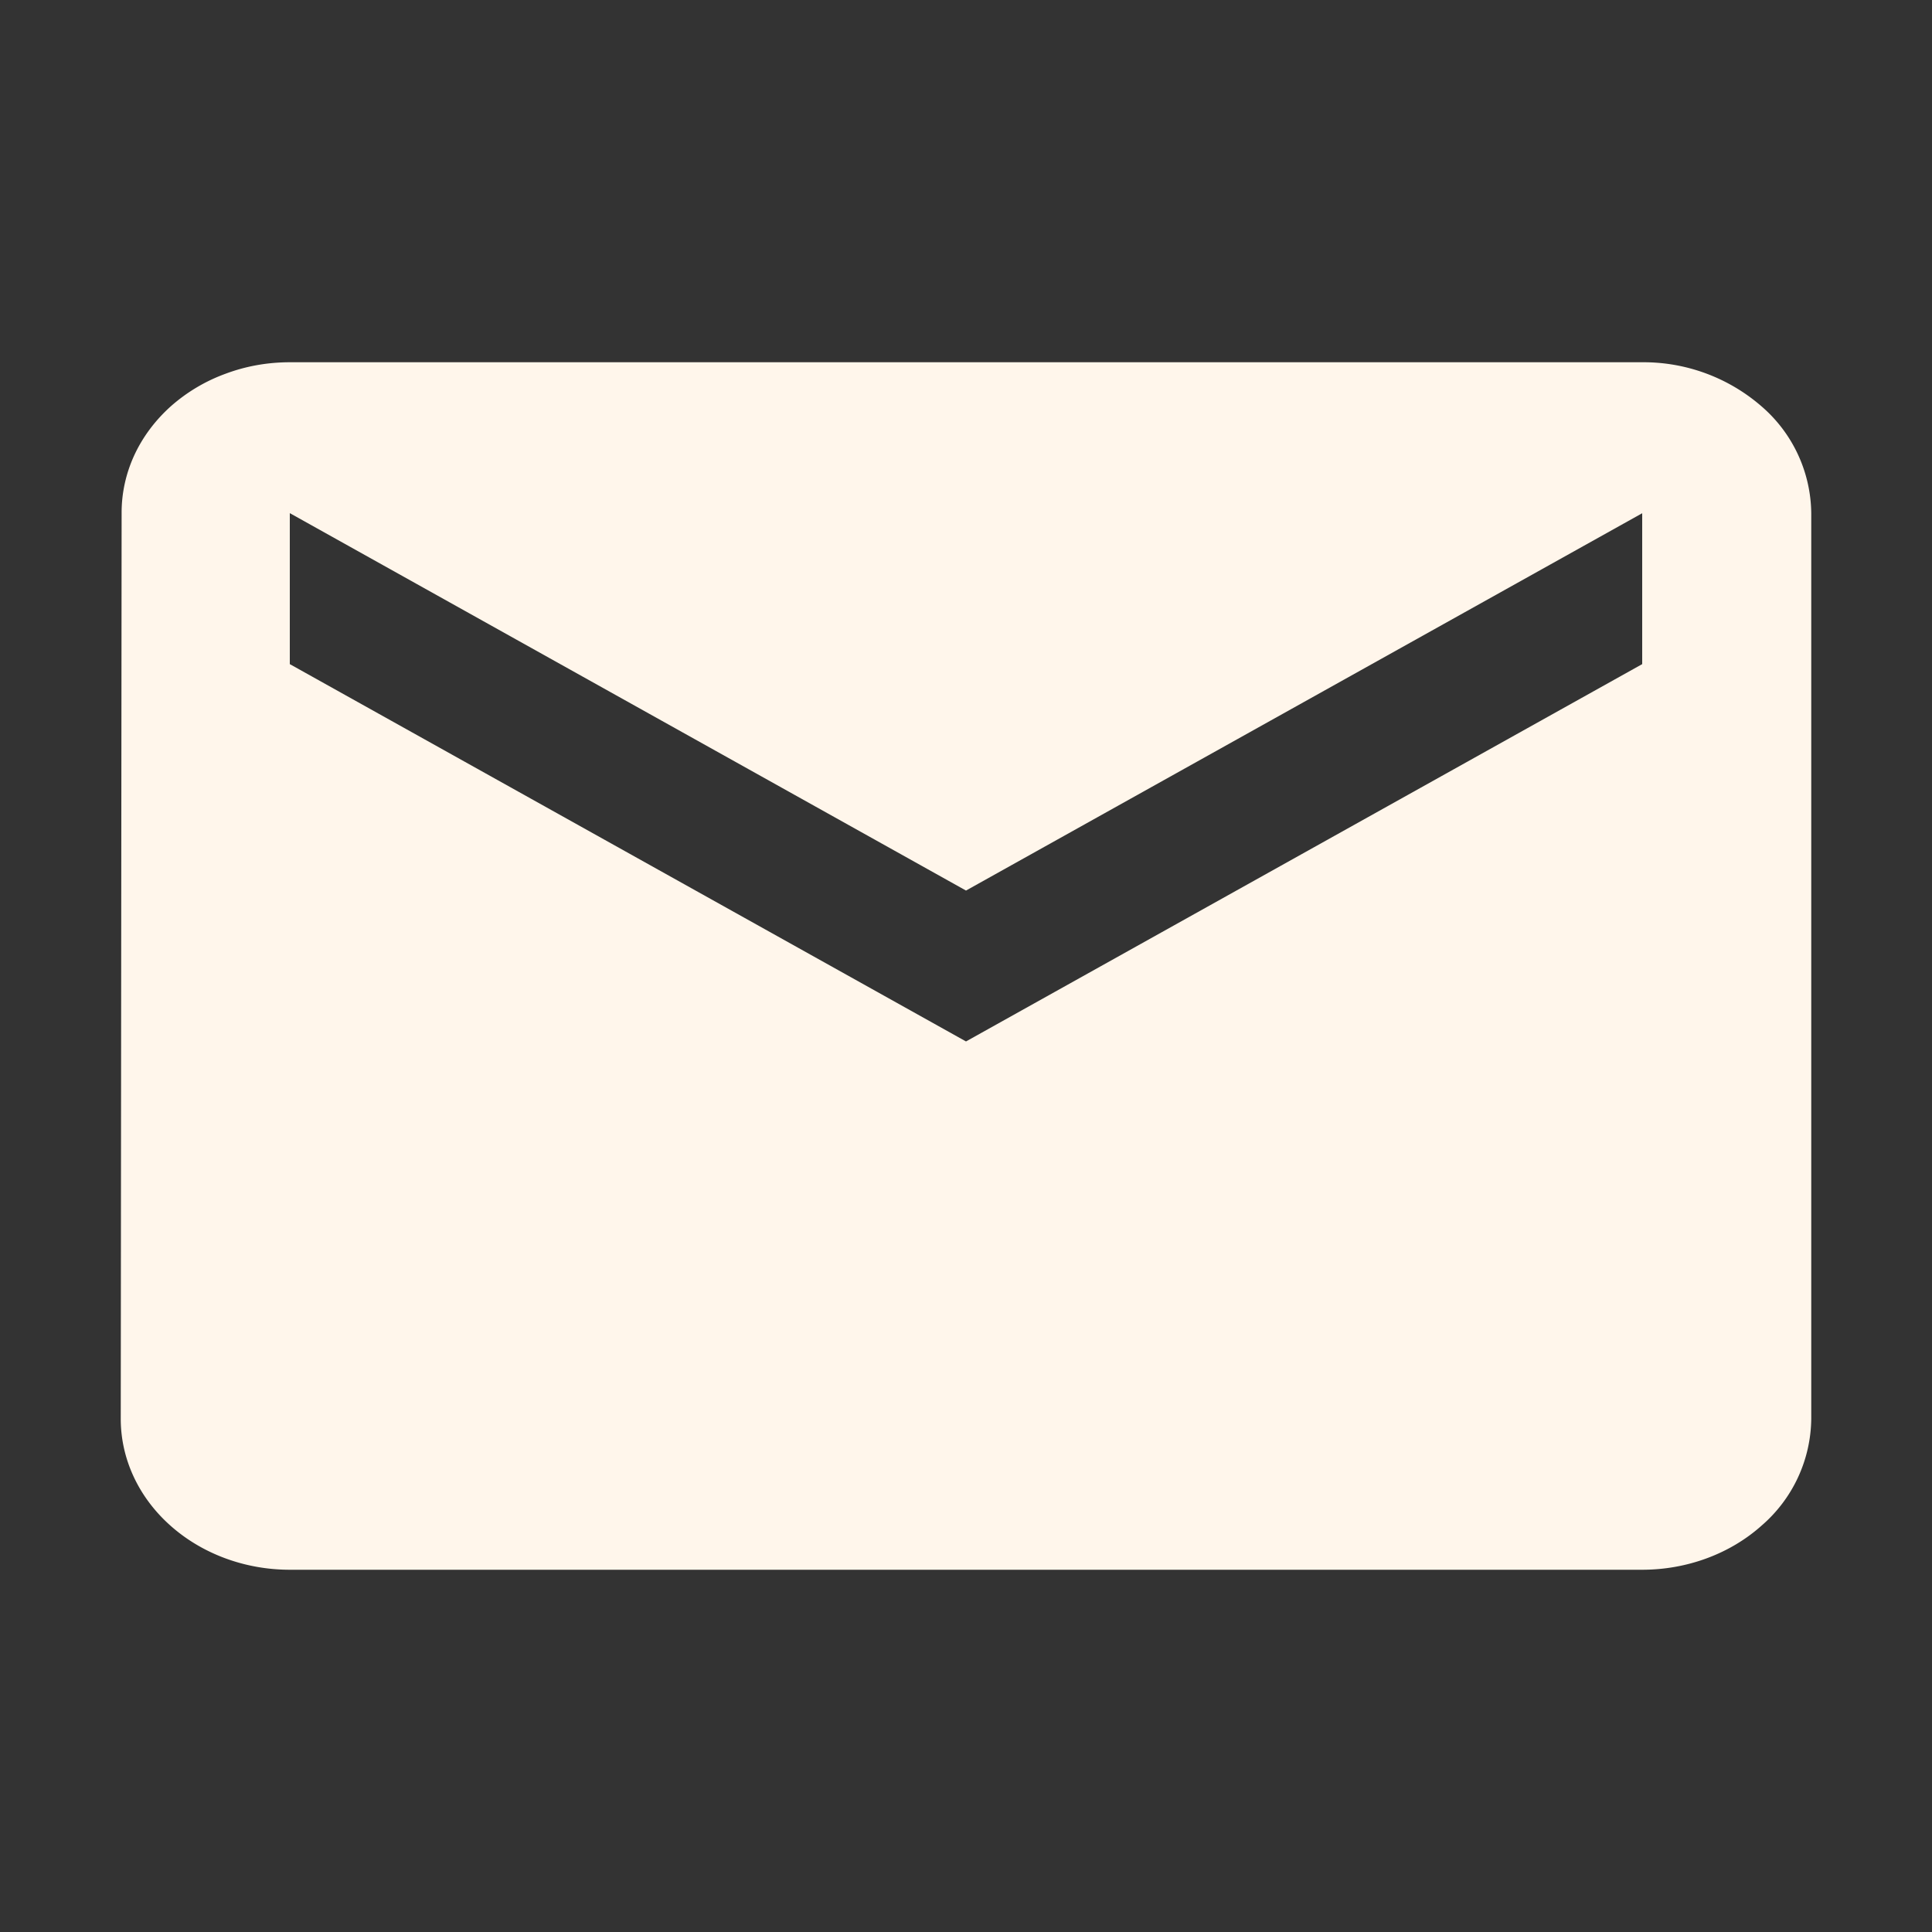 <svg width="20" height="20" fill="none" xmlns="http://www.w3.org/2000/svg"><rect width="100%" height="100%" fill="#333333" stroke="none"/><path d="M17 3.75H3c-.23 0-.456.04-.668.12a1.768 1.768 0 00-.566.338c-.162.146-.29.318-.377.507-.087.19-.131.393-.13.598l-.009 9.375c0 .414.184.811.513 1.104.328.293.773.458 1.237.458h14c.464 0 .91-.165 1.237-.458a1.48 1.48 0 00.513-1.104V5.312a1.48 1.48 0 00-.513-1.104A1.862 1.862 0 0017 3.75zm0 3.125l-7 3.906-7-3.906V5.312l7 3.907 7-3.906v1.562z" fill="#FFF6EB"/></svg>